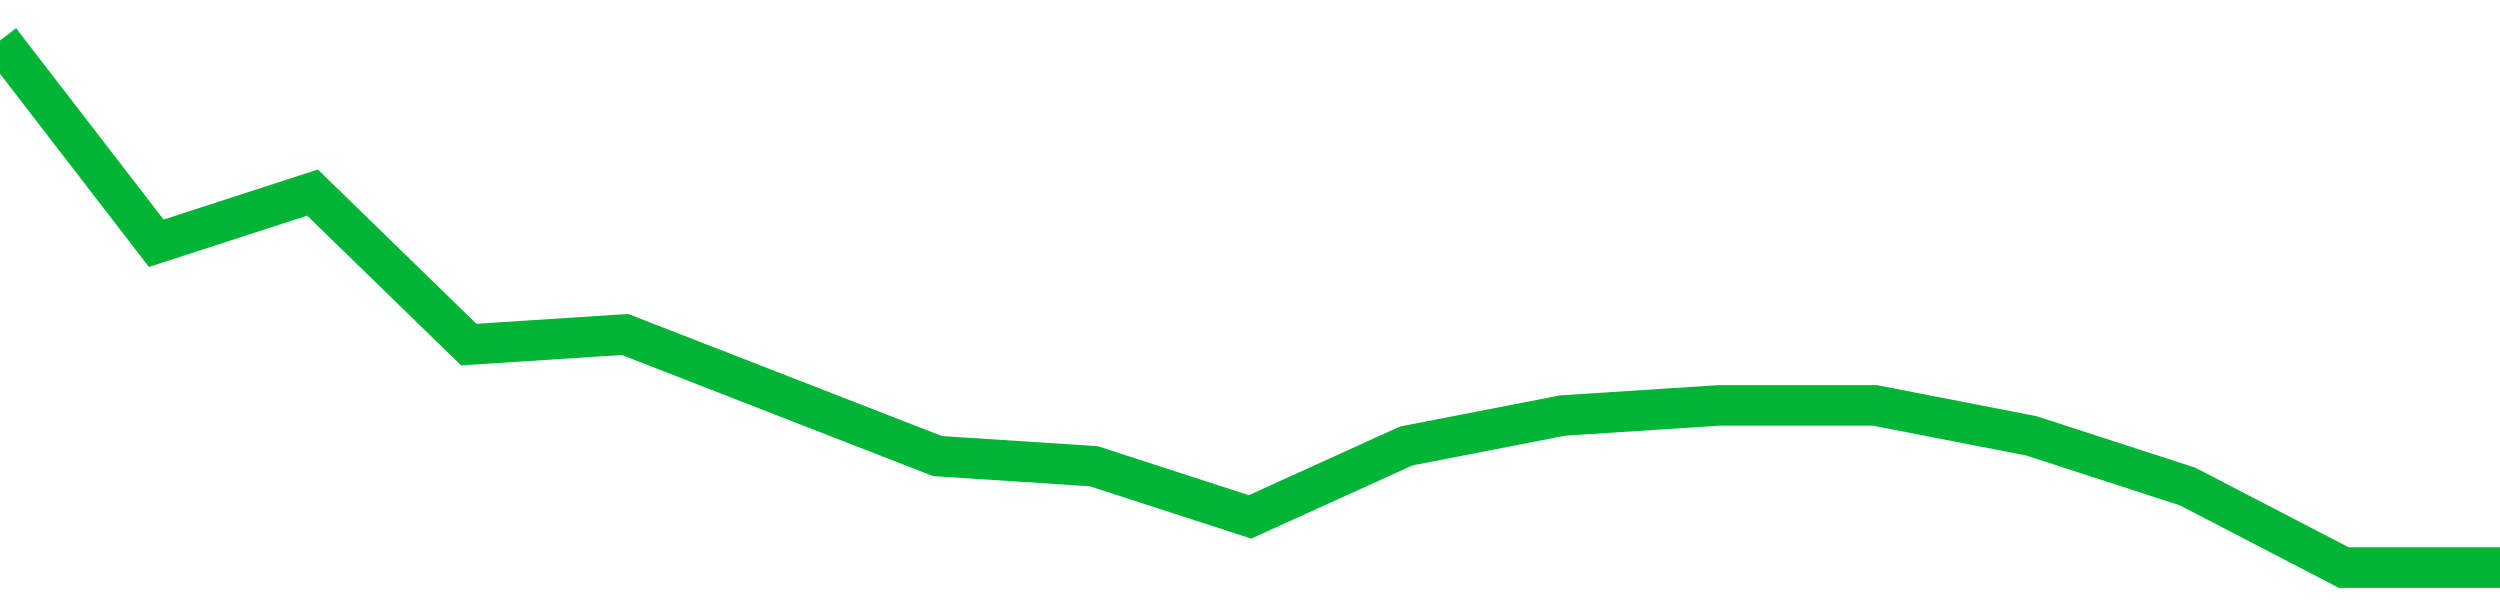 <!-- Generated with https://github.com/jxxe/sparkline/ --><svg viewBox="0 0 185 45" class="sparkline" xmlns="http://www.w3.org/2000/svg"><path class="sparkline--fill" d="M 0 3 L 0 3 L 11.562 18 L 23.125 14.25 L 34.688 25.5 L 46.25 24.75 L 57.812 29.25 L 69.375 33.75 L 80.938 34.5 L 92.5 38.25 L 104.062 33 L 115.625 30.75 L 127.188 30 L 138.75 30 L 150.312 32.25 L 161.875 36 L 173.438 42 L 185 42 V 45 L 0 45 Z" stroke="none" fill="none" ></path><path class="sparkline--line" d="M 0 3 L 0 3 L 11.562 18 L 23.125 14.25 L 34.688 25.5 L 46.25 24.75 L 57.812 29.25 L 69.375 33.75 L 80.938 34.5 L 92.5 38.25 L 104.062 33 L 115.625 30.75 L 127.188 30 L 138.75 30 L 150.312 32.25 L 161.875 36 L 173.438 42 L 185 42" fill="none" stroke-width="3" stroke="#00B436" ></path></svg>